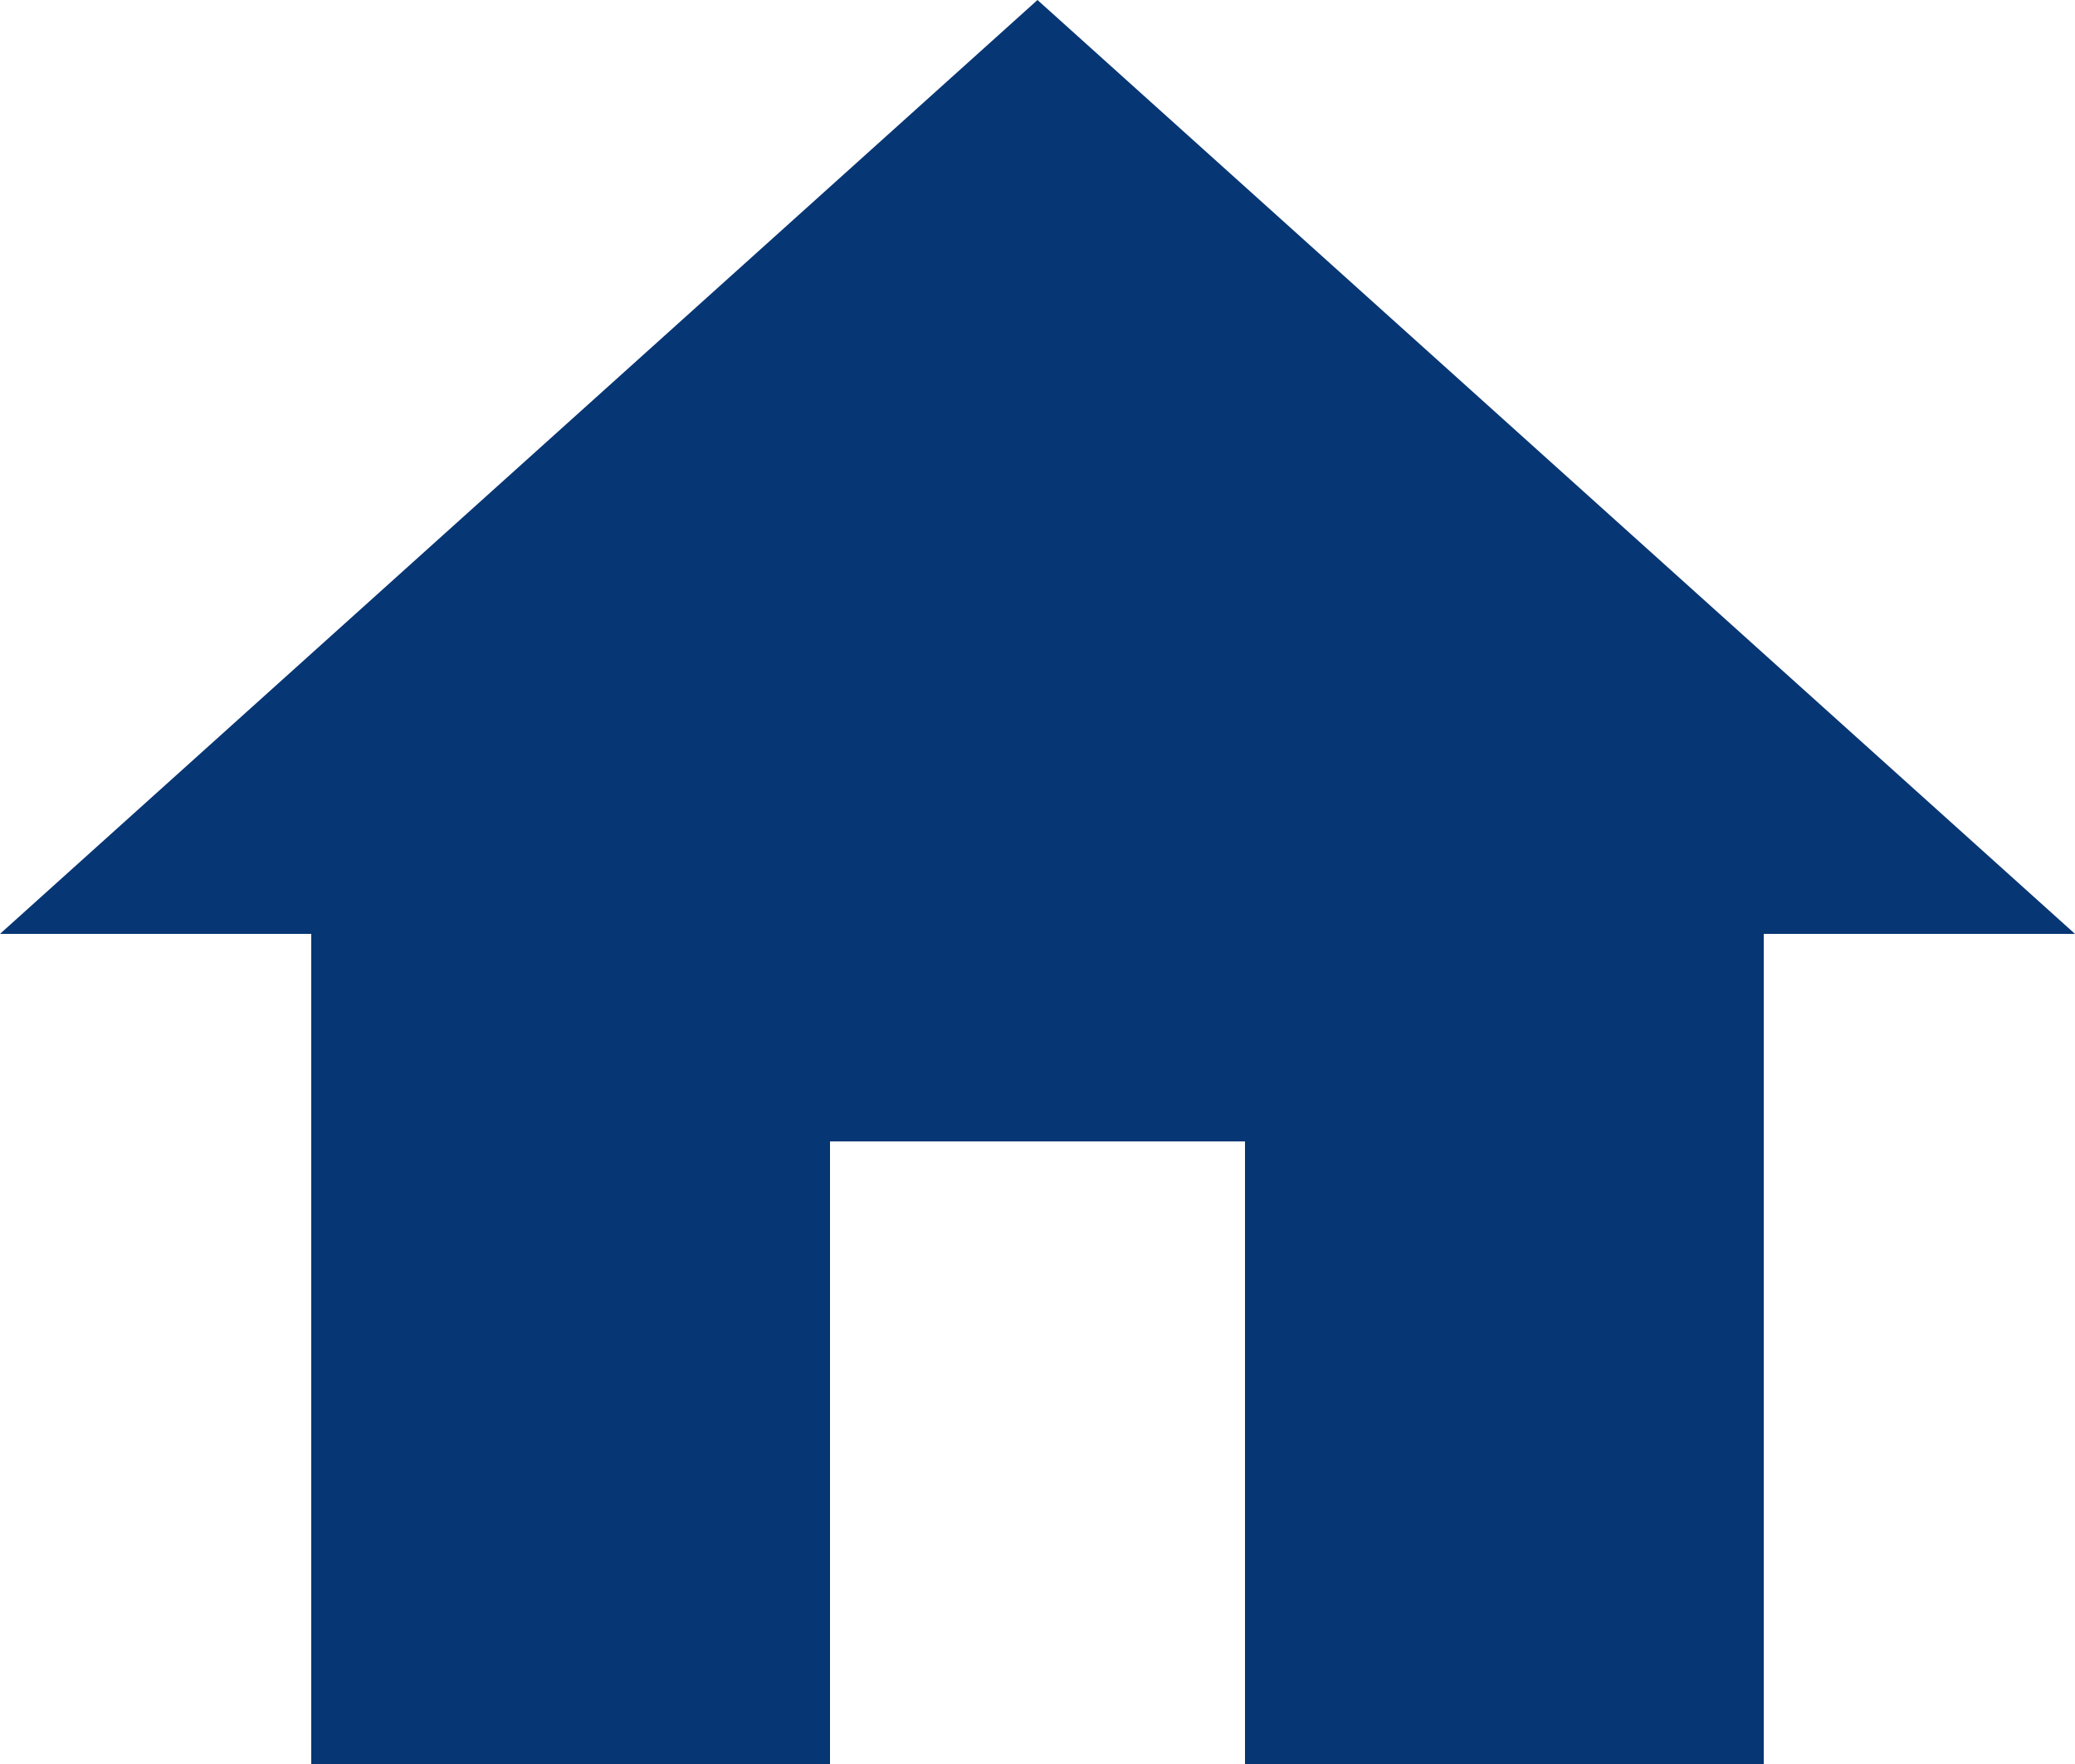 <?xml version="1.0" encoding="UTF-8" standalone="no"?><svg xmlns="http://www.w3.org/2000/svg" xmlns:xlink="http://www.w3.org/1999/xlink" fill="#073674" height="34" preserveAspectRatio="xMidYMid meet" version="1" viewBox="4.0 6.0 40.0 34.0" width="40" zoomAndPan="magnify"><g id="change1_1"><path d="M20 40v-12h8v12h10v-16h6l-20-18-20 18h6v16z" fill="inherit"/></g></svg>